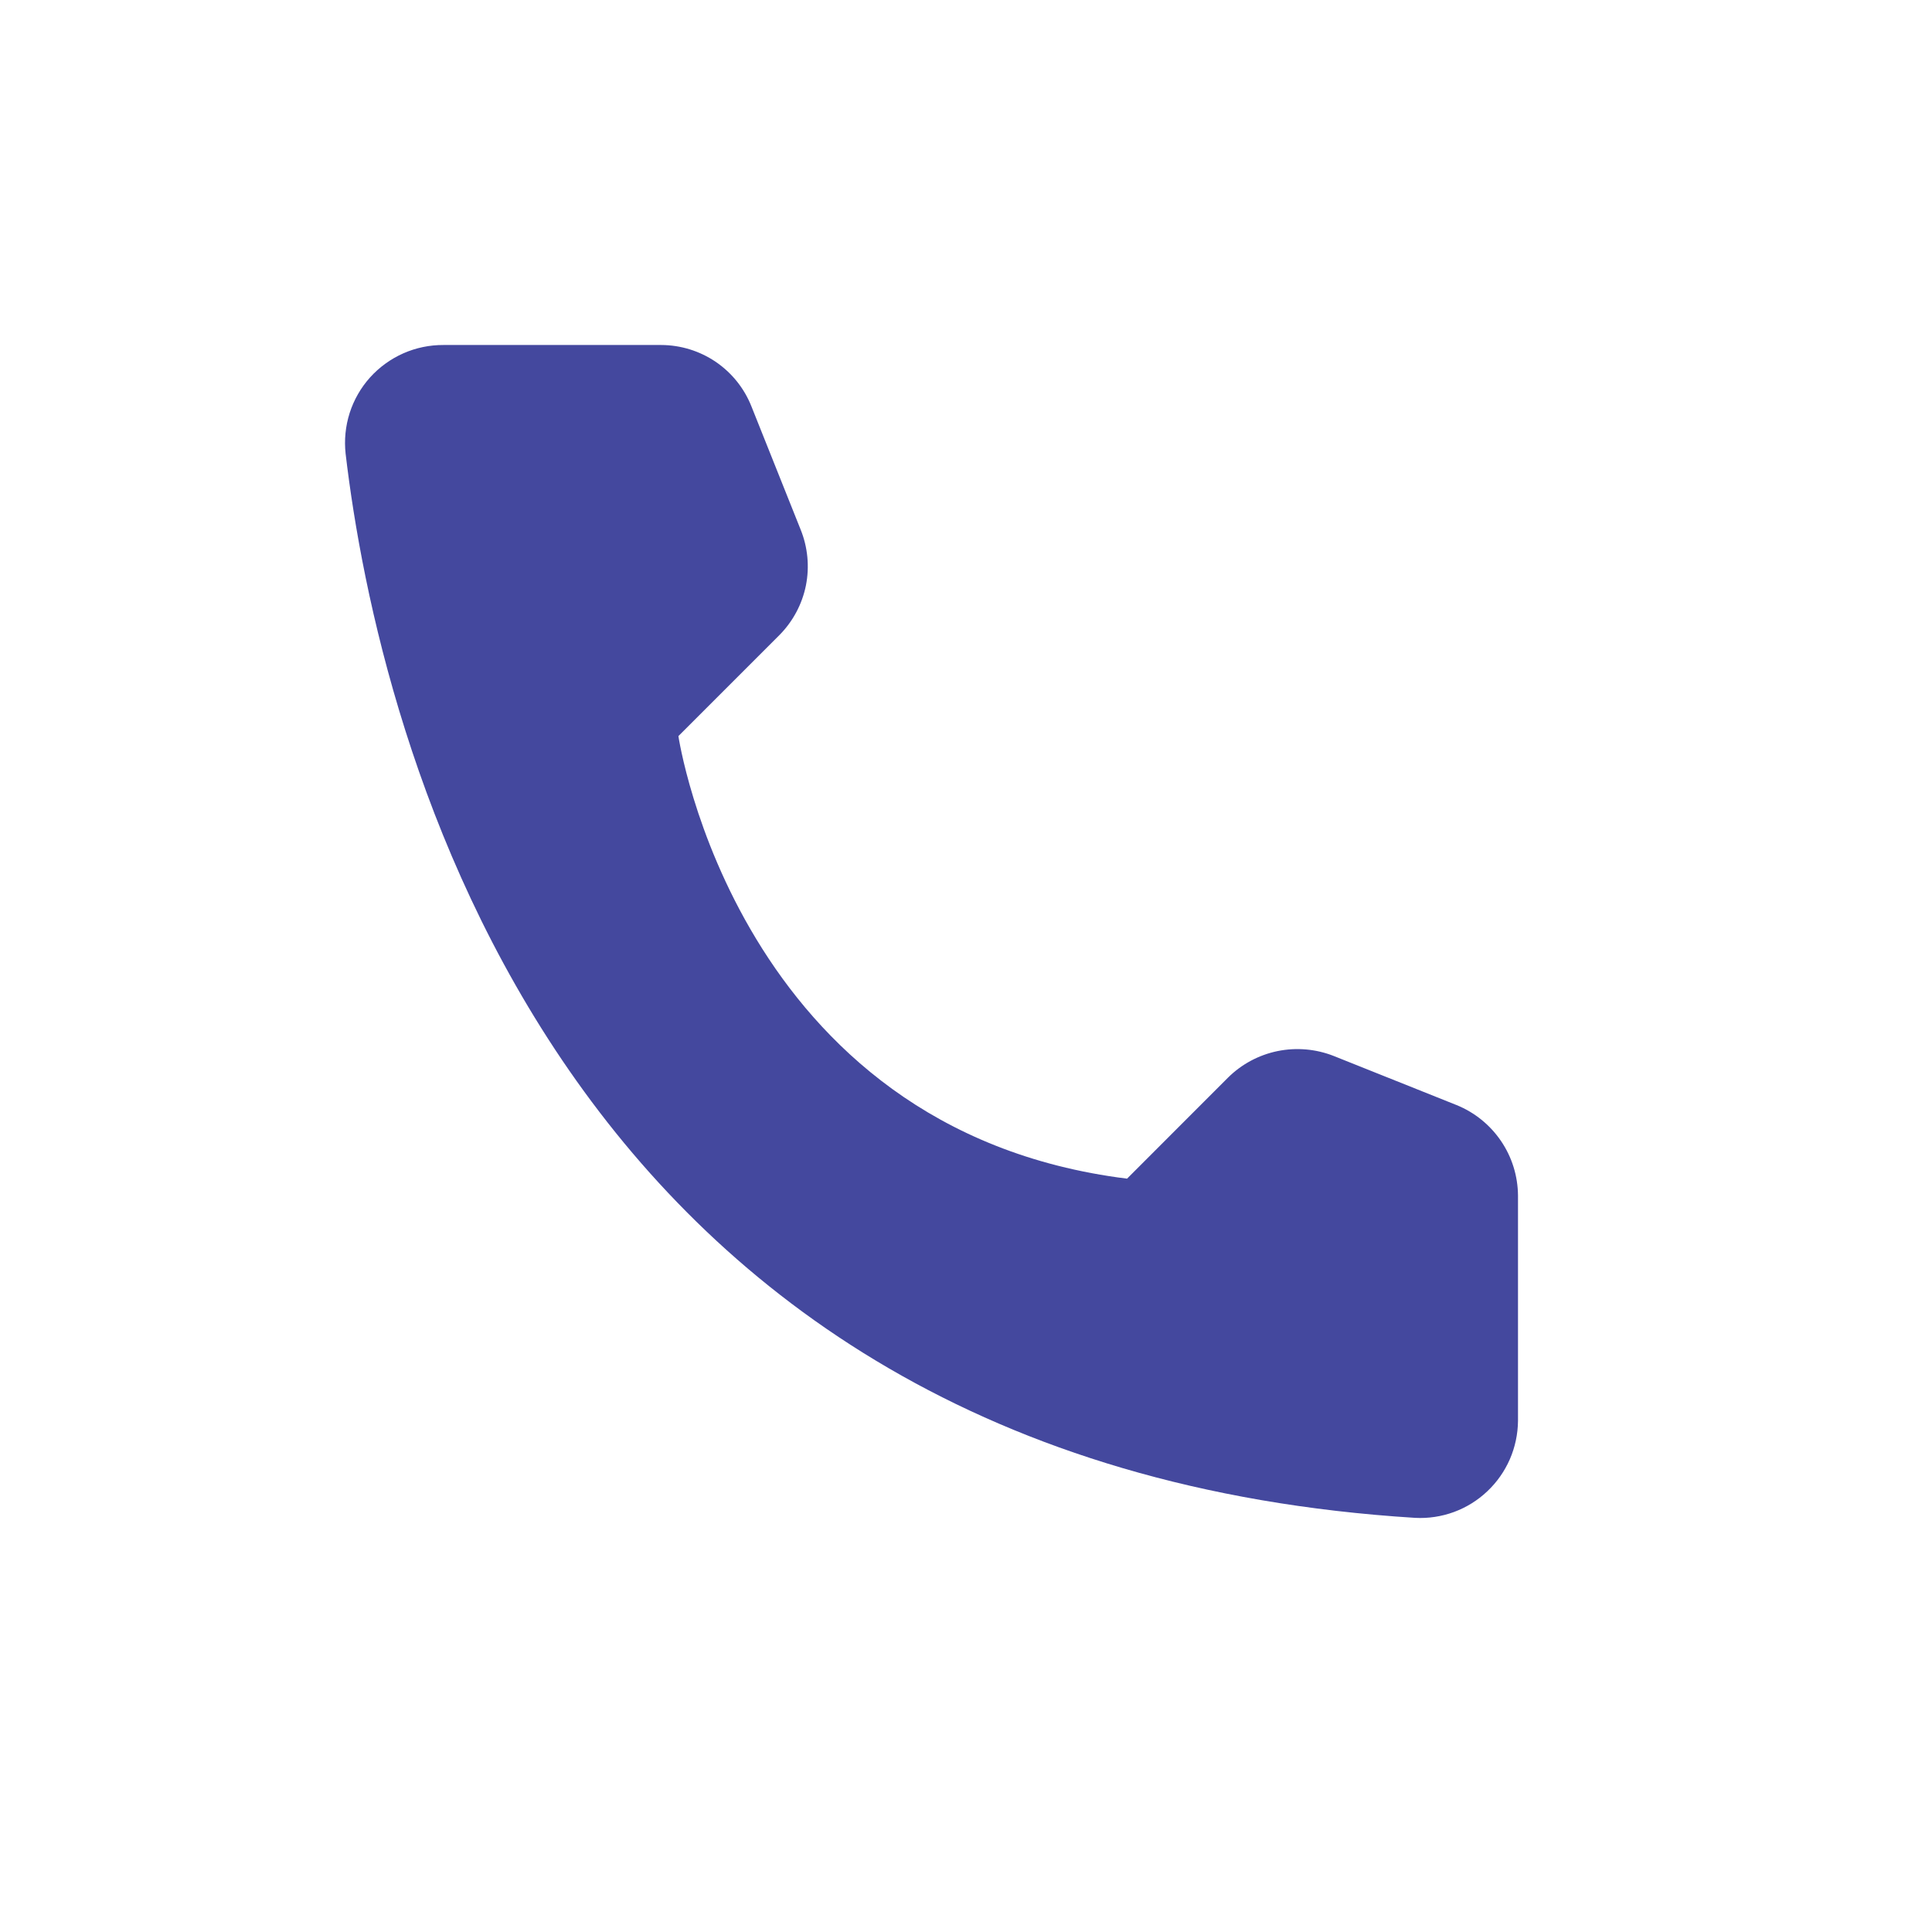 <svg width="28" height="28" viewBox="0 0 28 28" fill="none" xmlns="http://www.w3.org/2000/svg">
<path d="M16.334 17.082L17.798 15.617C17.995 15.422 18.244 15.289 18.516 15.233C18.788 15.178 19.069 15.202 19.327 15.303L21.111 16.016C21.372 16.122 21.595 16.303 21.753 16.535C21.912 16.768 21.997 17.042 22 17.324V20.593C21.998 20.784 21.958 20.973 21.882 21.148C21.805 21.324 21.694 21.482 21.555 21.613C21.416 21.745 21.251 21.847 21.072 21.913C20.892 21.979 20.701 22.008 20.51 21.998C8.008 21.22 5.486 10.629 5.009 6.576C4.987 6.377 5.007 6.175 5.068 5.984C5.129 5.794 5.23 5.618 5.364 5.469C5.498 5.321 5.662 5.202 5.845 5.121C6.028 5.04 6.227 4.999 6.427 5H9.583C9.865 5.001 10.14 5.086 10.373 5.244C10.606 5.403 10.786 5.627 10.89 5.889L11.603 7.674C11.707 7.931 11.734 8.213 11.68 8.485C11.625 8.757 11.491 9.007 11.296 9.204L9.832 10.668C9.832 10.668 10.675 16.376 16.334 17.082Z" fill="#44489E"/>
</svg>
